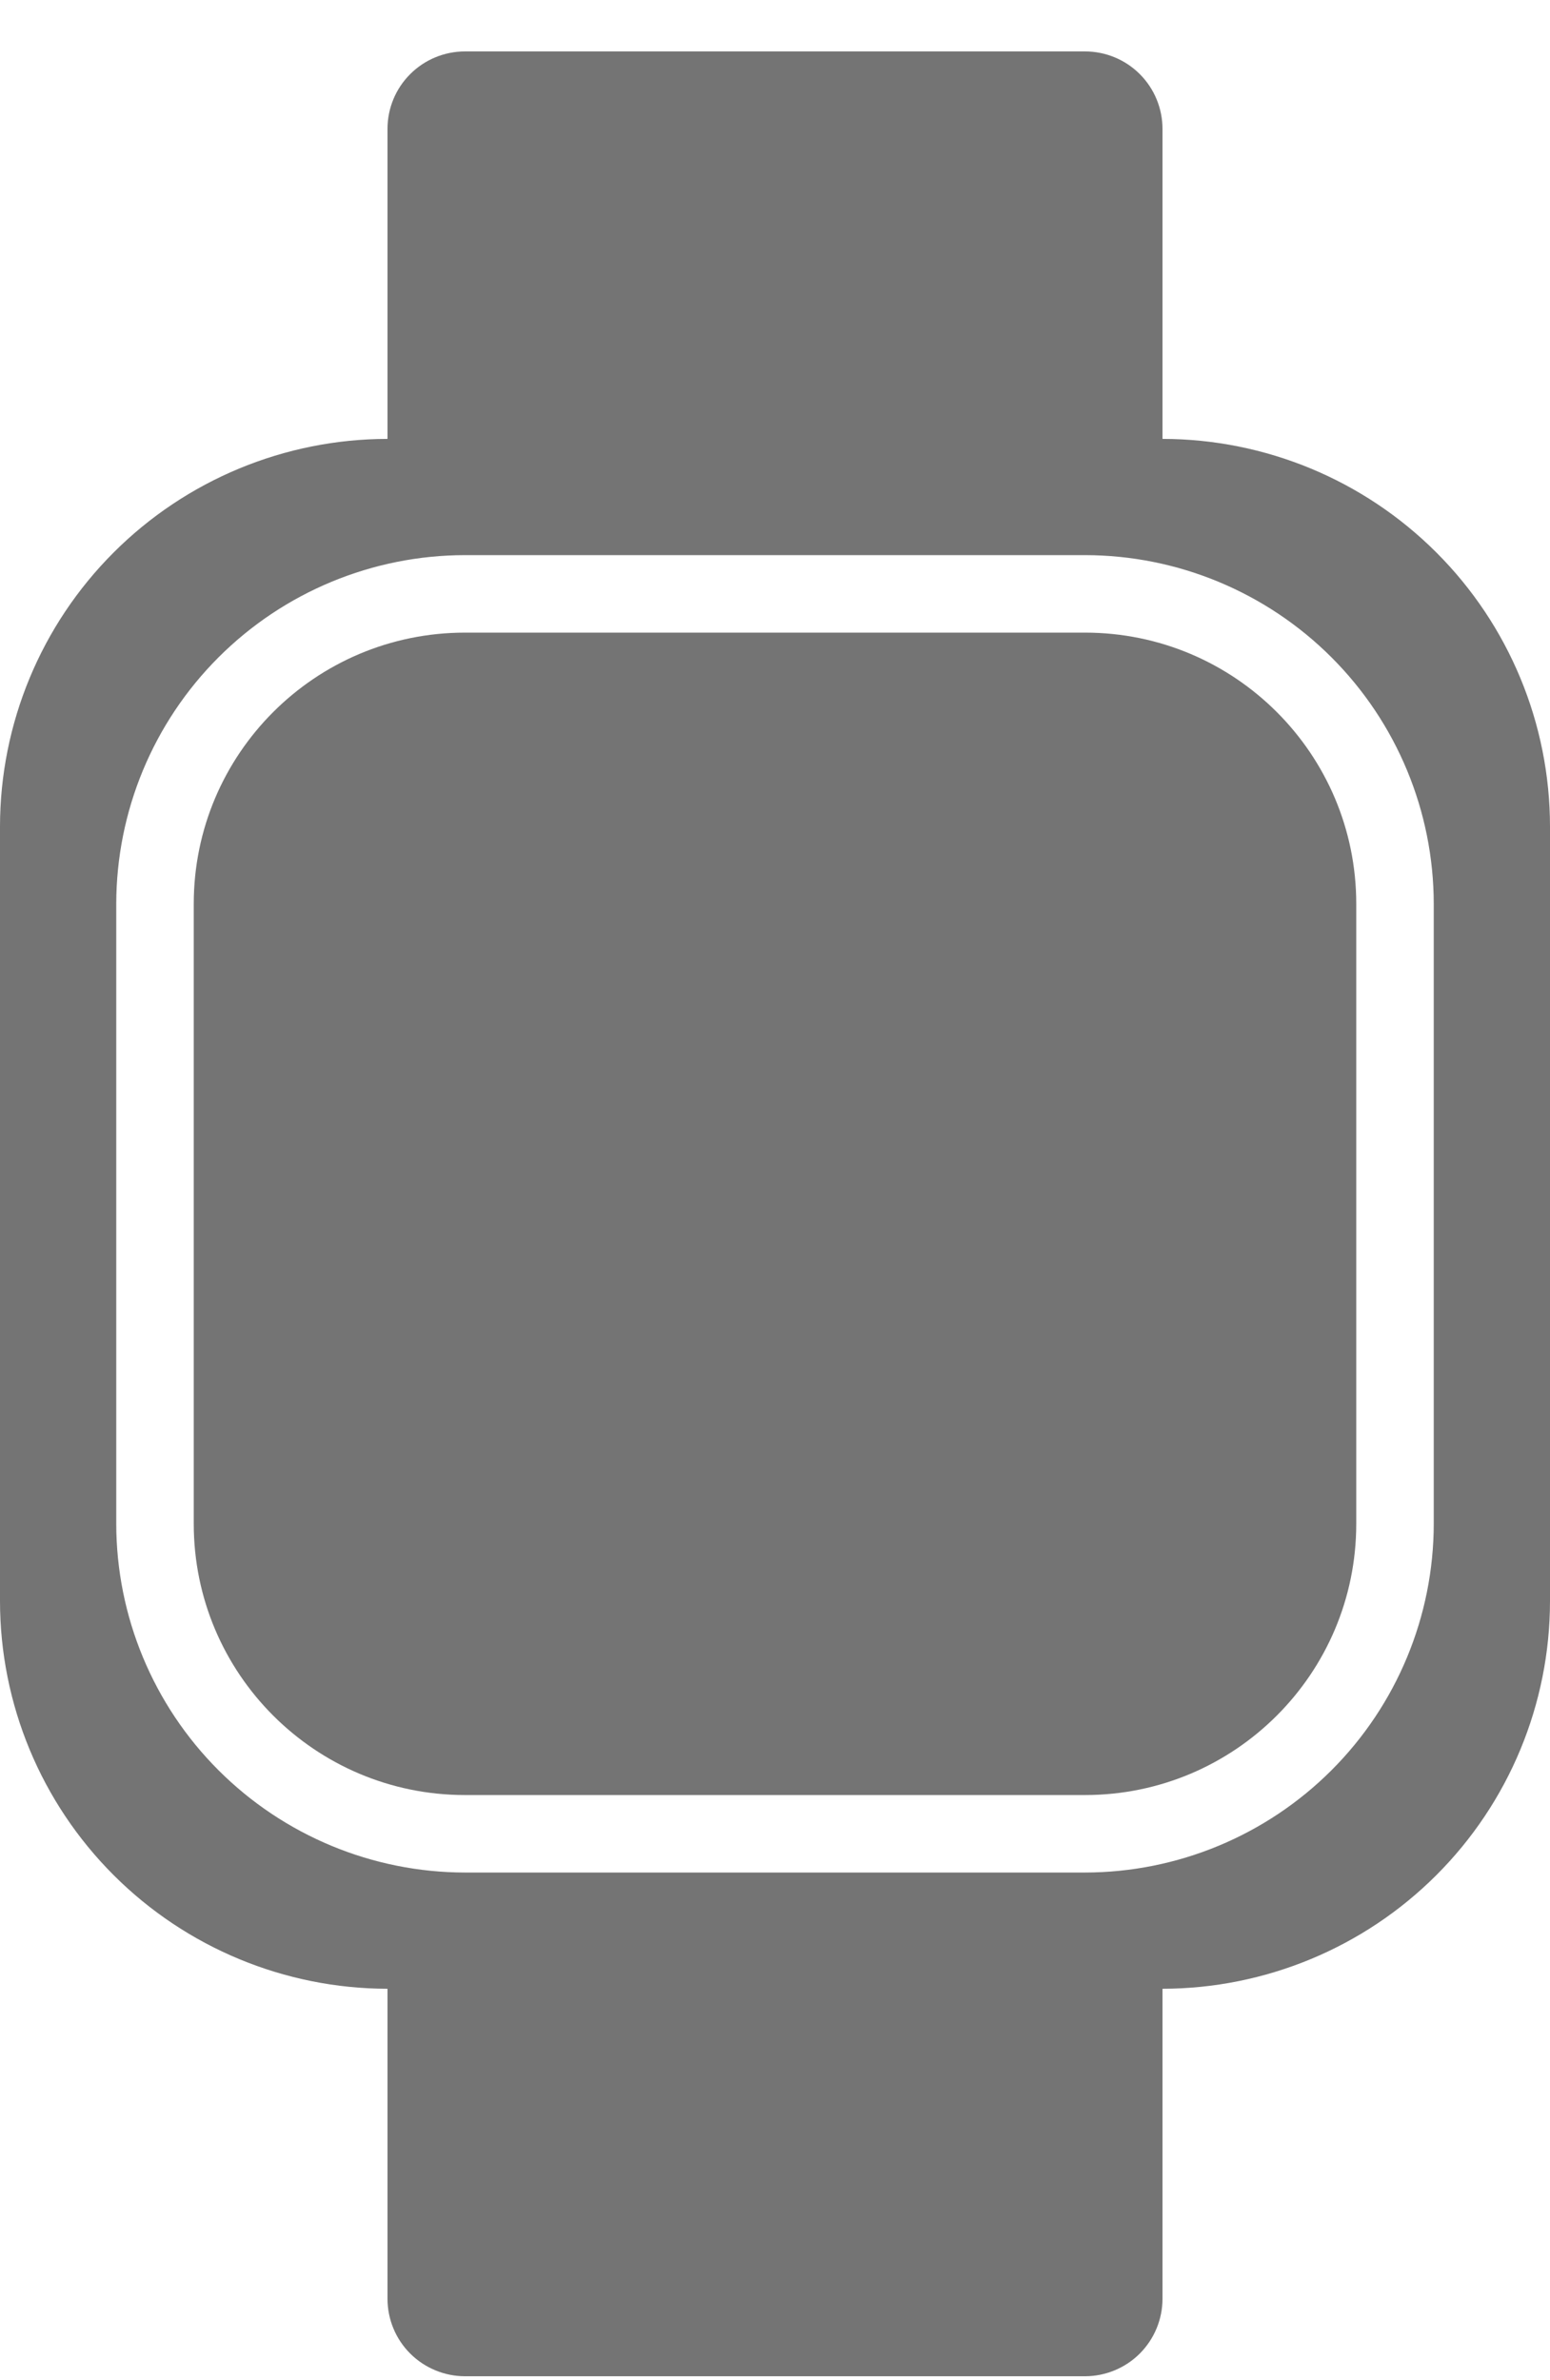 <?xml version="1.0" encoding="UTF-8"?> <svg xmlns="http://www.w3.org/2000/svg" width="28" height="43" viewBox="0 0 28 43" fill="none"><path d="M19.6 11.429H8.4C5.694 11.429 3.5 13.622 3.5 16.329V27.529C3.5 30.235 5.694 32.429 8.4 32.429H19.6C22.306 32.429 24.5 30.235 24.5 27.529V16.329C24.5 13.622 22.306 11.429 19.6 11.429Z" fill="#747474"></path><path d="M21 7.929V2.329C21 1.957 20.852 1.601 20.59 1.339C20.327 1.076 19.971 0.929 19.6 0.929H8.4C8.029 0.929 7.673 1.076 7.41 1.339C7.147 1.601 7 1.957 7 2.329V7.929C5.144 7.931 3.365 8.669 2.053 9.981C0.74 11.293 0.002 13.073 0 14.929V28.929C0.002 30.785 0.74 32.564 2.053 33.876C3.365 35.188 5.144 35.926 7 35.929V41.529C7 41.9 7.147 42.256 7.41 42.519C7.673 42.781 8.029 42.929 8.4 42.929H19.6C19.971 42.929 20.327 42.781 20.59 42.519C20.852 42.256 21 41.9 21 41.529V35.929C22.856 35.926 24.635 35.188 25.947 33.876C27.26 32.564 27.998 30.785 28 28.929V14.929C27.998 13.073 27.26 11.293 25.947 9.981C24.635 8.669 22.856 7.931 21 7.929ZM25.9 27.529C25.898 29.199 25.234 30.8 24.053 31.981C22.872 33.162 21.27 33.827 19.6 33.829H8.4C6.73 33.827 5.128 33.162 3.947 31.981C2.766 30.8 2.102 29.199 2.1 27.529V16.329C2.102 14.658 2.766 13.057 3.947 11.876C5.128 10.695 6.73 10.03 8.4 10.029H19.6C21.27 10.03 22.872 10.695 24.053 11.876C25.234 13.057 25.898 14.658 25.9 16.329V27.529Z" fill="#747474"></path></svg> 